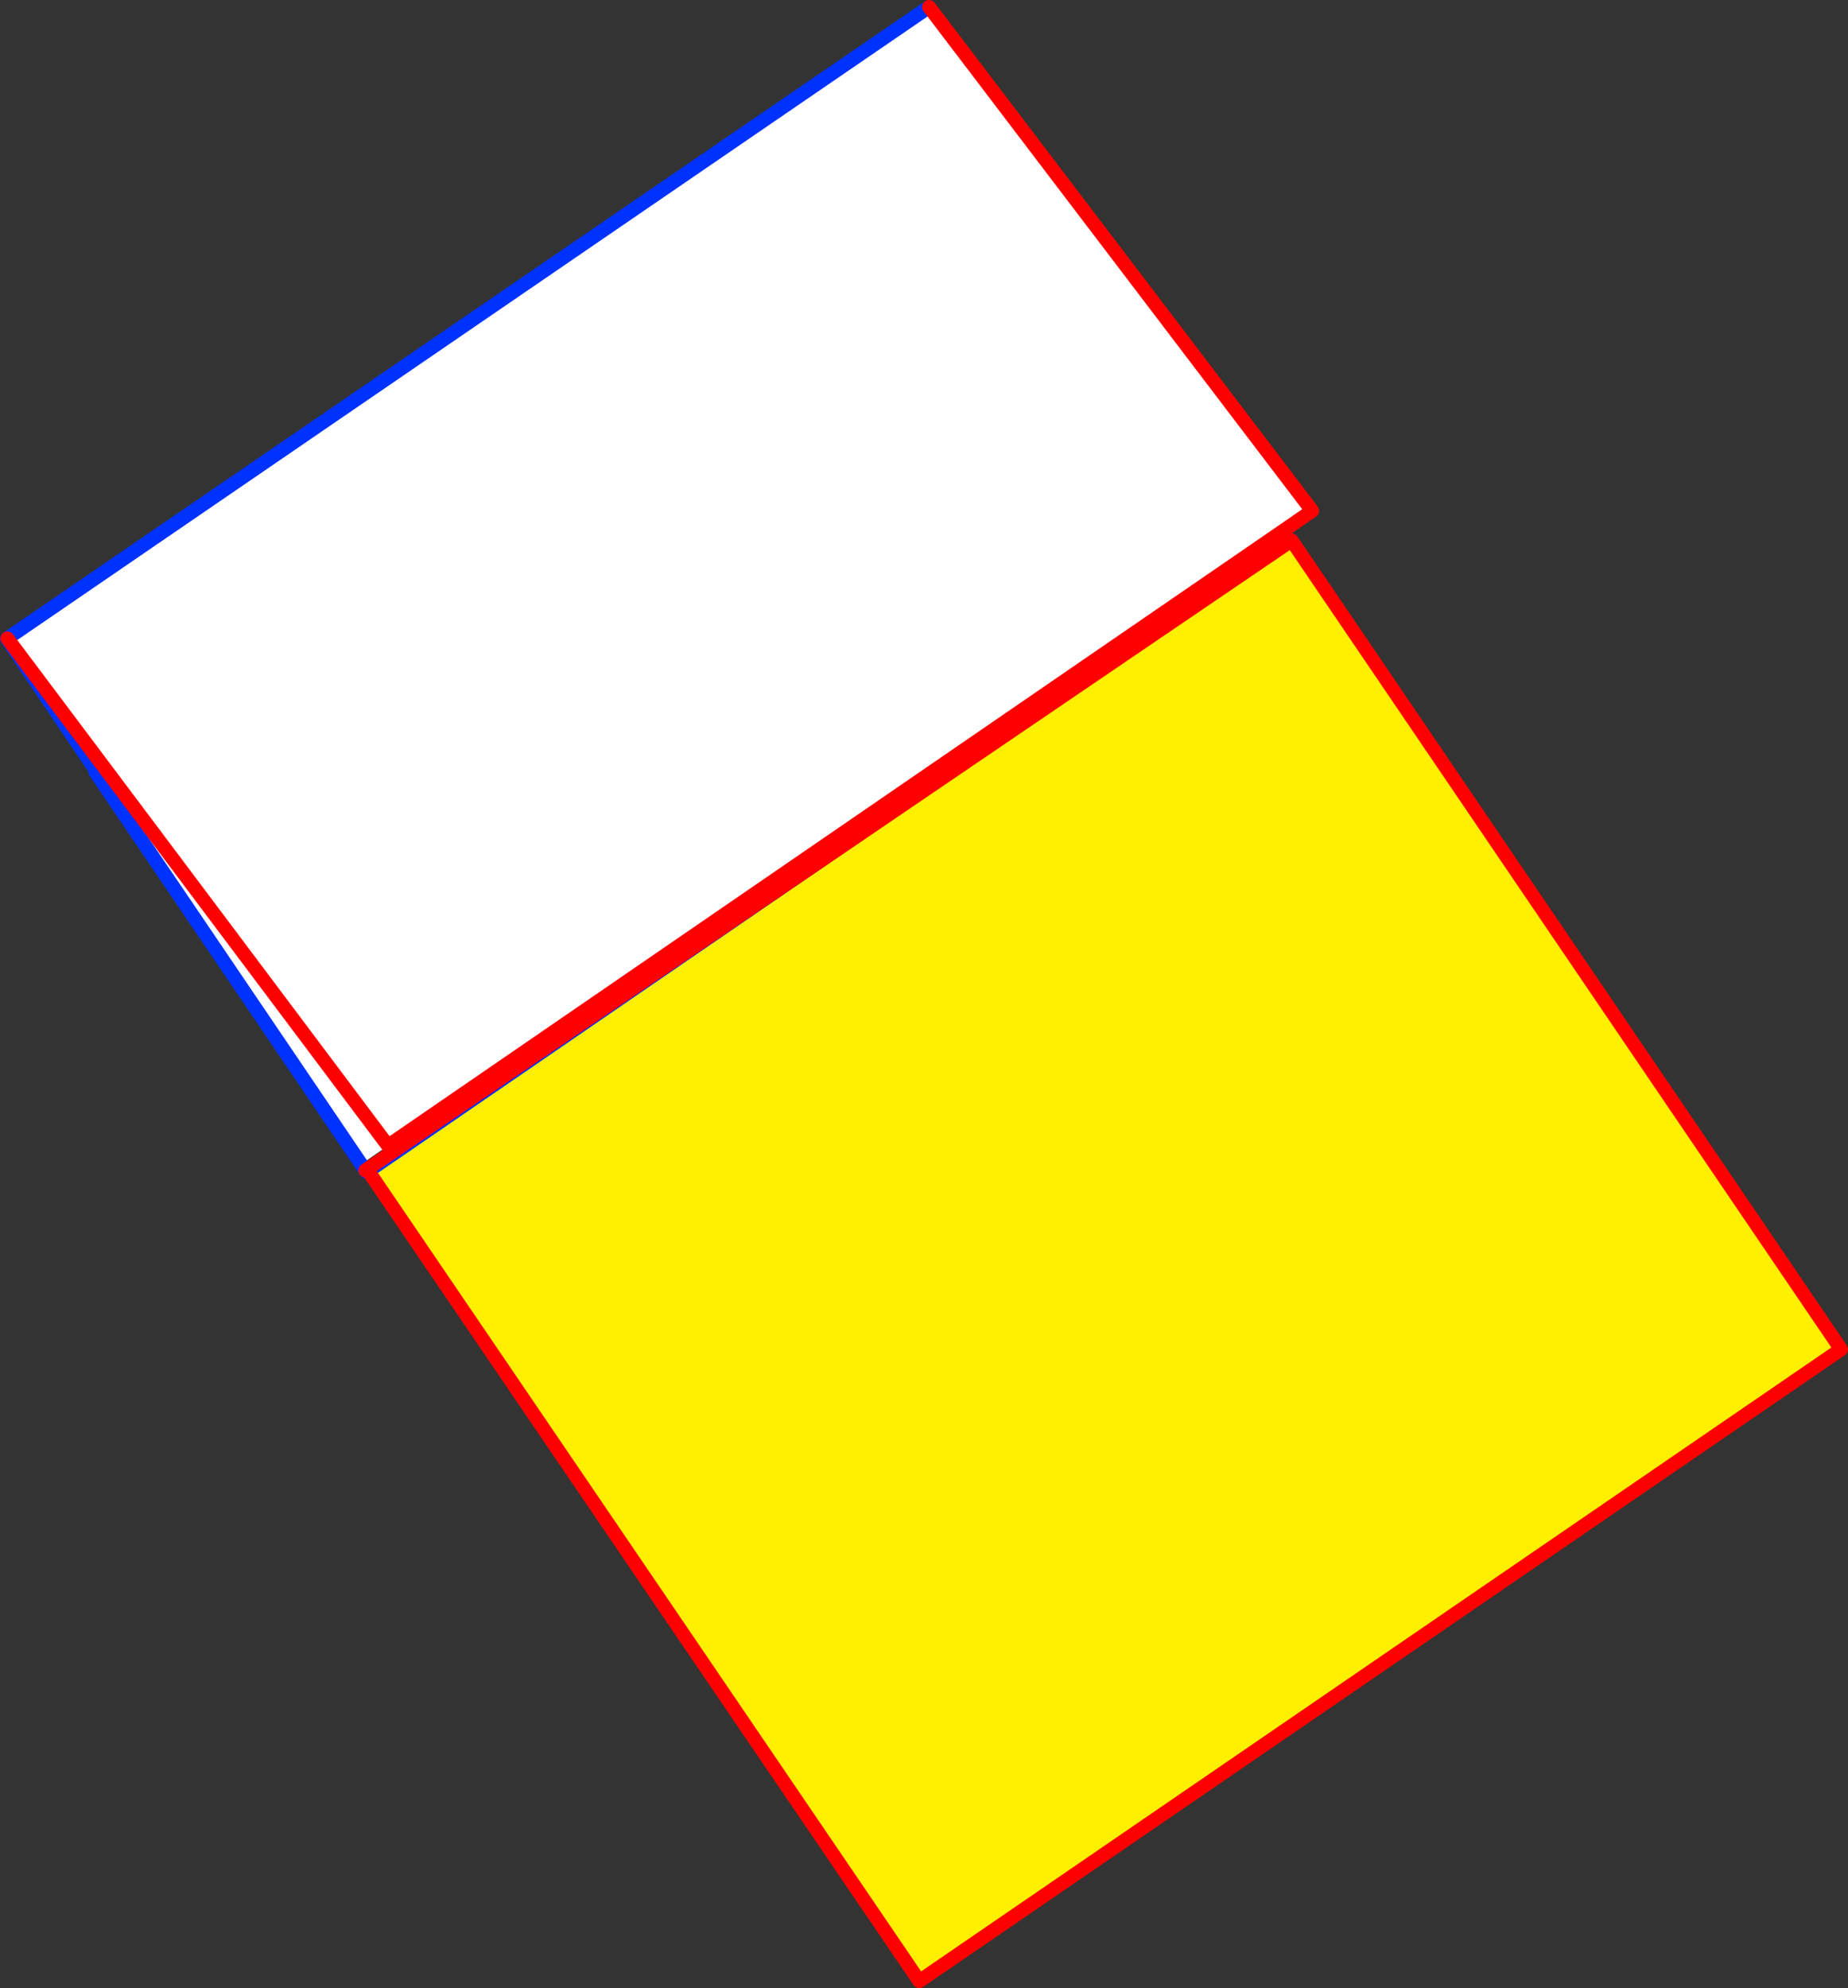 <?xml version="1.0" encoding="UTF-8" standalone="no"?>
<svg xmlns:xlink="http://www.w3.org/1999/xlink" height="285.1px" width="265.05px" xmlns="http://www.w3.org/2000/svg">
  <rect width="100%" height="100%" fill="#333333" stroke="none"/>
  <g transform="matrix(1.0, 0.0, 0.0, 1.0, -342.85, -116.15)">
    <path d="M527.7 193.5 L528.1 193.65 606.9 309.65 474.7 400.25 395.85 284.35 395.65 284.1 399.3 281.6 527.7 193.5" fill="#fff000" fill-rule="evenodd" stroke="none"/>
    <path d="M526.85 192.3 L527.7 193.5 399.3 281.6 398.5 280.45 526.85 192.3 398.5 280.45 394.65 283.1 356.5 226.8 356.65 226.7 357.6 225.95 343.9 207.7 476.1 117.15 531.05 189.4 526.85 192.3 M357.6 225.95 L398.5 280.45 357.6 225.95" fill="#ffffff" fill-rule="evenodd" stroke="none"/>
    <path d="M528.1 193.65 L528.05 193.65 M399.3 281.6 L527.7 193.5 M343.9 207.7 L343.85 207.75 356.65 226.7 356.5 226.8 394.65 283.1 395.25 284.0 395.45 284.25 395.65 284.1 399.3 281.6 M395.45 284.25 L395.85 284.35 M476.1 117.15 L343.9 207.7" fill="none" stroke="#0032ff" stroke-linecap="round" stroke-linejoin="round" stroke-width="2.0"/>
    <path d="M528.05 193.65 L527.7 193.5 M526.85 192.3 L398.5 280.45 357.6 225.95 343.9 207.7 M476.1 117.15 L531.05 189.4 526.85 192.3 M395.25 284.0 L395.45 283.85 395.5 283.85 395.65 284.1 395.85 284.35 474.7 400.25 606.9 309.65 528.1 193.65 Z" fill="none" stroke="#ff0000" stroke-linecap="round" stroke-linejoin="round" stroke-width="2.0"/>
  </g>
</svg>
